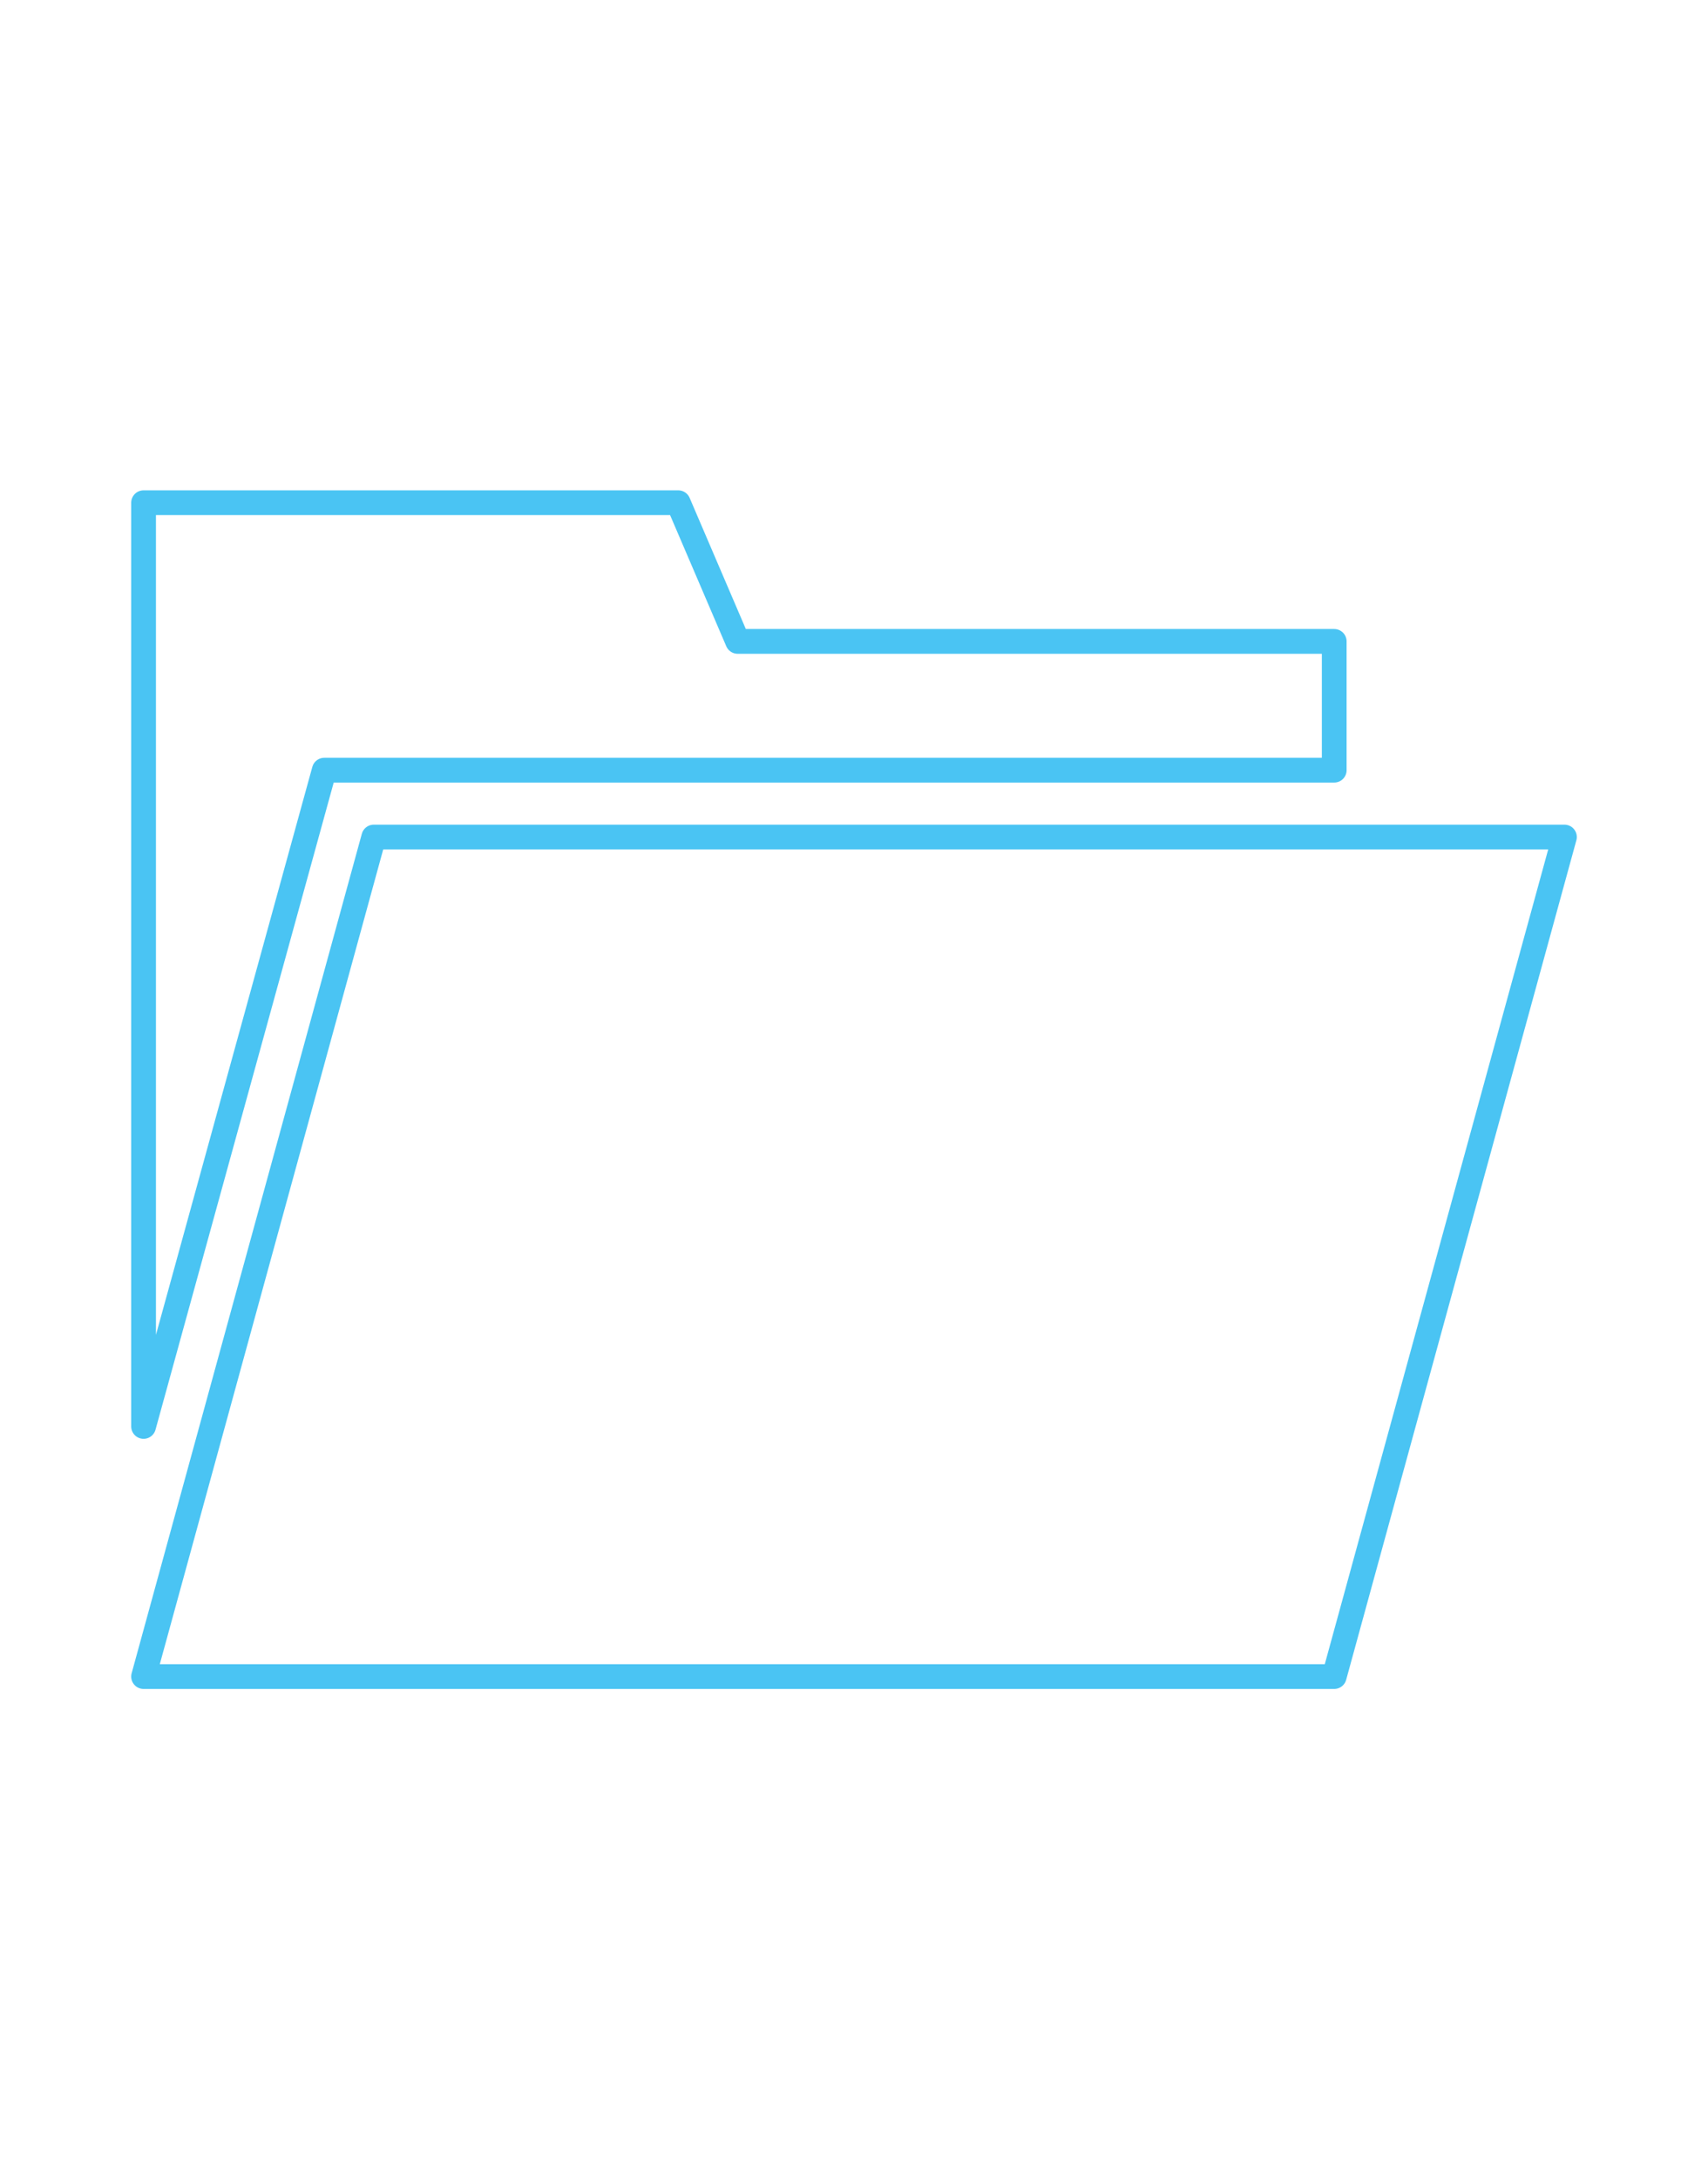 <?xml version="1.0" encoding="utf-8"?>
<!-- Generator: Adobe Illustrator 24.3.0, SVG Export Plug-In . SVG Version: 6.00 Build 0)  -->
<svg version="1.1" id="Layer_1" xmlns="http://www.w3.org/2000/svg" xmlns:xlink="http://www.w3.org/1999/xlink" x="0px" y="0px"
	 viewBox="0 0 69 88" style="enable-background:new 0 0 69 88;" xml:space="preserve">
<style type="text/css">
	.st0{fill:none;stroke:#4AC4F3;stroke-linecap:round;stroke-linejoin:round;stroke-miterlimit:10;}
</style>
<g>
	<g>
		<g>
			<polygon class="st0" points="53.9,67.7 5.8,67.7 15.1,33.8 63.2,33.8 			"/>
			<polygon class="st0" points="13.1,31.1 53.9,31.1 53.9,25.9 29.8,25.9 27.4,20.3 5.8,20.3 5.8,57.6 			"/>
		</g>
	</g>
</g>
</svg>
